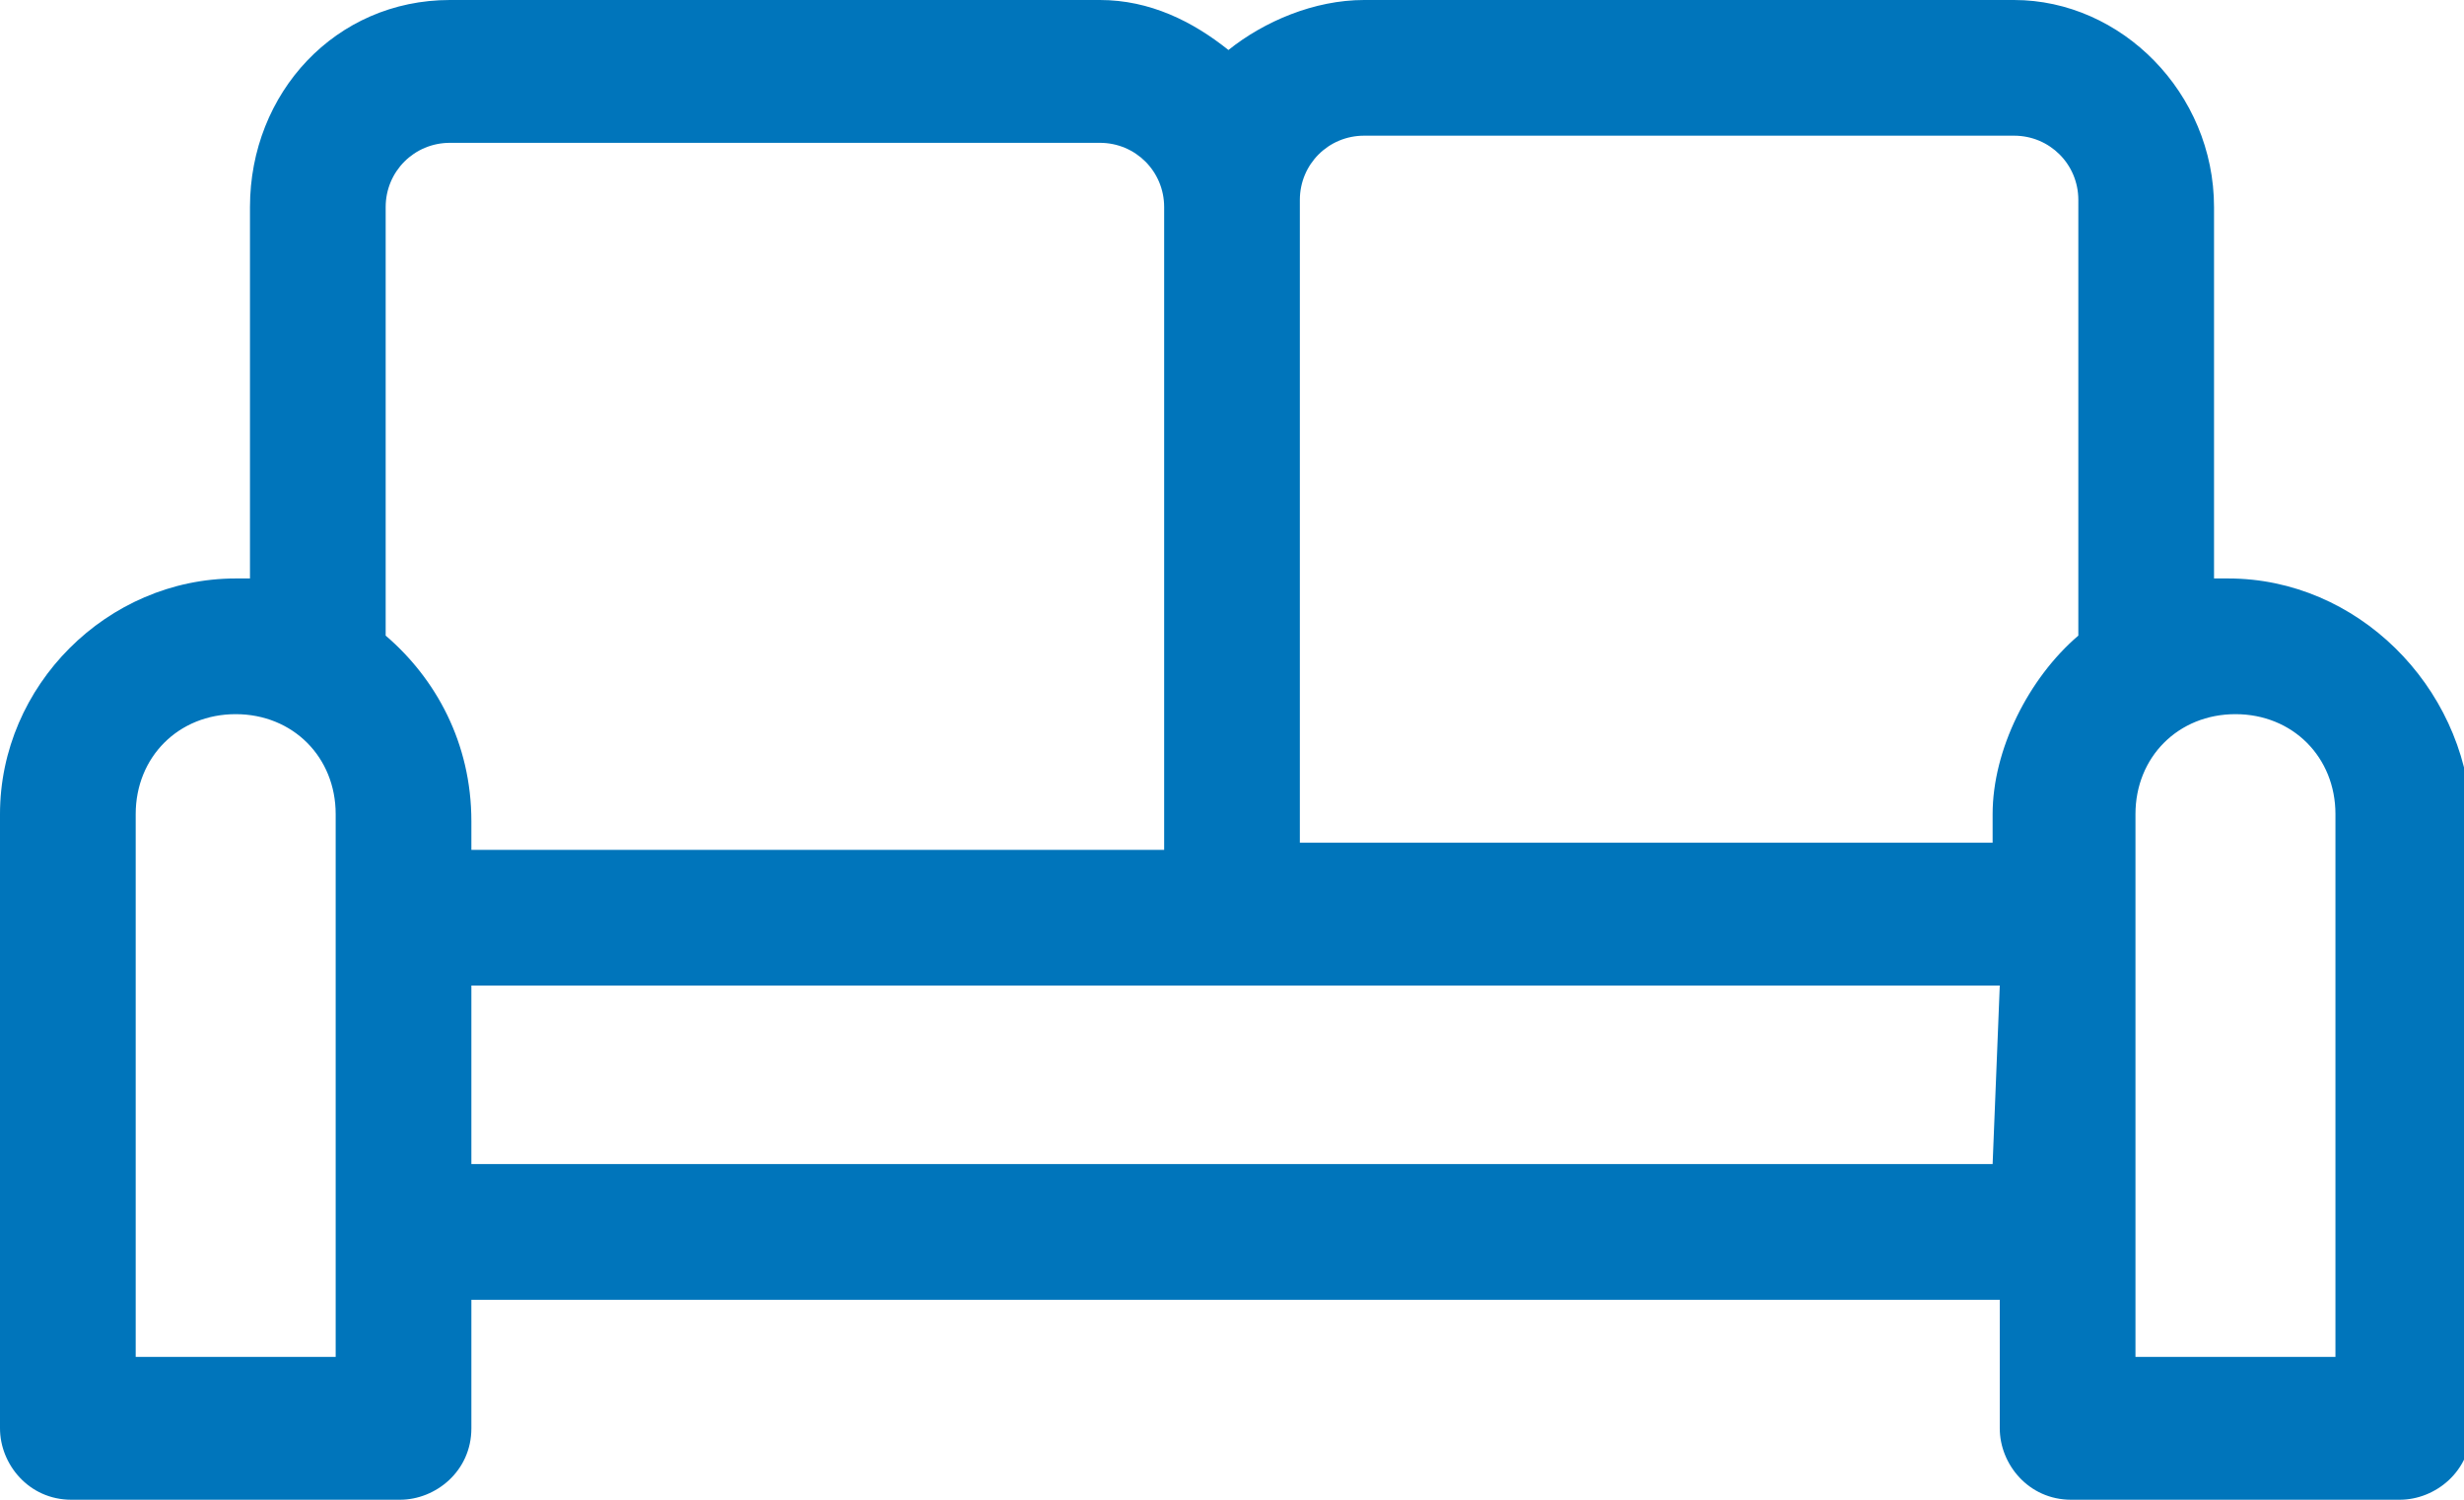 <?xml version="1.0" encoding="utf-8"?>
<!-- Generator: Adobe Illustrator 21.0.0, SVG Export Plug-In . SVG Version: 6.00 Build 0)  -->
<svg version="1.1" id="Layer_1" xmlns="http://www.w3.org/2000/svg" xmlns:xlink="http://www.w3.org/1999/xlink" x="0px" y="0px"
	 viewBox="0 0 34.5 21" style="enable-background:new 0 0 34.5 21;" xml:space="preserve">
<style type="text/css">
	.st0{fill:#0075BB;}
</style>
<path class="st0" d="M32.6,19h-2.7v-7.6c0-0.8,0.6-1.4,1.4-1.4c0.8,0,1.4,0.6,1.4,1.4V19z M29.1,8.9c-0.7,0.6-1.2,1.6-1.2,2.5v0.4
	h-9.7v-9c0-0.5,0.4-0.9,0.9-0.9h9.1c0.5,0,0.9,0.4,0.9,0.9L29.1,8.9L29.1,8.9z M27.9,16.3H6.6v-2.5h21.4L27.9,16.3L27.9,16.3z
	 M5.4,8.9v-6c0-0.5,0.4-0.9,0.9-0.9h9.1c0.5,0,0.9,0.4,0.9,0.9v9H6.6v-0.4C6.6,10.4,6.1,9.5,5.4,8.9 M4.6,19H1.9v-7.6
	c0-0.8,0.6-1.4,1.4-1.4c0.8,0,1.4,0.6,1.4,1.4V19z M31.2,8.1c-0.1,0-0.1,0-0.2,0V2.9C31,1.3,29.7,0,28.2,0h-9.1
	c-0.7,0-1.4,0.3-1.9,0.7C16.7,0.3,16.1,0,15.4,0H6.3C4.7,0,3.5,1.3,3.5,2.9v5.2c-0.1,0-0.1,0-0.2,0C1.5,8.1,0,9.6,0,11.4V20
	c0,0.5,0.4,1,1,1h4.6c0.5,0,1-0.4,1-1v-1.8h21.4V20c0,0.5,0.4,1,1,1h4.6c0.5,0,1-0.4,1-1v-8.6C34.5,9.6,33,8.1,31.2,8.1"/>
</svg>

